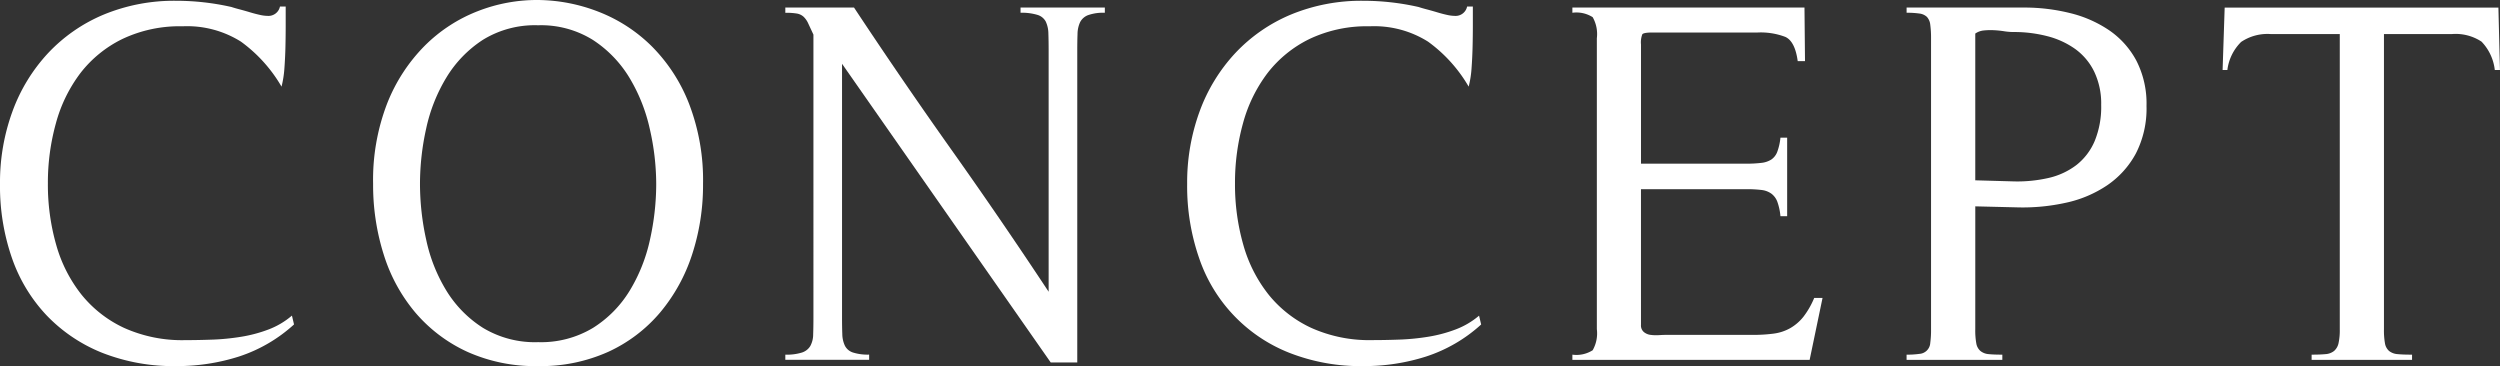 <svg xmlns="http://www.w3.org/2000/svg" width="223.387" height="32.713" viewBox="0 0 223.387 32.713">
  <rect x="0" y="0" width="223.387" height="32.713" fill="#333333" stroke="none"/>
  <g id="レイヤー_2" data-name="レイヤー 2">
    <g id="レイヤー_1-2" data-name="レイヤー 1">
      <g>
        <path d="M21.366,31.853a18.2,18.2,0,0,1-5.6.86,17.422,17.422,0,0,1-6.626-1.185A14.155,14.155,0,0,1,4.185,28.2a14.235,14.235,0,0,1-3.116-5.139A19.583,19.583,0,0,1,0,16.438,18.481,18.481,0,0,1,1.115,9.951,15.357,15.357,0,0,1,4.3,4.743,14.474,14.474,0,0,1,9.276,1.3,16.472,16.472,0,0,1,15.763.07a22.258,22.258,0,0,1,4.929.558q.279.094.721.209c.294.078.6.163.906.256s.605.171.884.233a3.332,3.332,0,0,0,.7.093A1.052,1.052,0,0,0,25.017.582h.511V2.3q0,.932-.023,1.907t-.093,1.906a9.1,9.1,0,0,1-.256,1.628A13.072,13.072,0,0,0,21.529,3.72a9.032,9.032,0,0,0-5.208-1.371,11.934,11.934,0,0,0-5.394,1.139A10.639,10.639,0,0,0,7.184,6.534,13.053,13.053,0,0,0,5,11a19.816,19.816,0,0,0-.721,5.394,19.561,19.561,0,0,0,.744,5.487A12.684,12.684,0,0,0,7.277,26.32,10.666,10.666,0,0,0,11.09,29.3a12.622,12.622,0,0,0,5.464,1.093q1.116,0,2.418-.046a20.452,20.452,0,0,0,2.581-.256,12.493,12.493,0,0,0,2.44-.651A7.076,7.076,0,0,0,26.086,28.2l.186.79A13.506,13.506,0,0,1,21.366,31.853Z" fill="#fff"/>
        <path d="M61.844,22.739a15.511,15.511,0,0,1-2.86,5.185,13.336,13.336,0,0,1-4.627,3.511,14.7,14.7,0,0,1-6.277,1.278,14.819,14.819,0,0,1-6.324-1.278,13.479,13.479,0,0,1-4.627-3.488,14.878,14.878,0,0,1-2.836-5.185,20.59,20.59,0,0,1-.954-6.324A18.955,18.955,0,0,1,34.6,9.231a15.228,15.228,0,0,1,3.347-5.138A13.754,13.754,0,0,1,42.686,1,14.546,14.546,0,0,1,48.08,0a15.27,15.27,0,0,1,5.394,1.047,13.877,13.877,0,0,1,4.743,3.069,14.908,14.908,0,0,1,3.347,5.138,19.005,19.005,0,0,1,1.256,7.184A19.941,19.941,0,0,1,61.844,22.739Zm-3.79-11.253a15.188,15.188,0,0,0-1.836-4.58,10.508,10.508,0,0,0-3.256-3.348,8.756,8.756,0,0,0-4.882-1.3,8.849,8.849,0,0,0-4.93,1.3A10.48,10.48,0,0,0,39.9,6.906a14.766,14.766,0,0,0-1.814,4.557,22.877,22.877,0,0,0-.558,4.975,23.189,23.189,0,0,0,.558,5A14.455,14.455,0,0,0,39.9,25.994a10.321,10.321,0,0,0,3.254,3.3,8.968,8.968,0,0,0,4.93,1.279A8.988,8.988,0,0,0,52.985,29.3a10.172,10.172,0,0,0,3.279-3.324,14.765,14.765,0,0,0,1.813-4.557,22.881,22.881,0,0,0,.559-4.976A22.154,22.154,0,0,0,58.054,11.486Z" fill="#fff"/>
        <path d="M97.235,1.349a1.323,1.323,0,0,0-.72.628,2.586,2.586,0,0,0-.233,1.069q-.024.653-.023,1.535V32.388H93.887L75.24,5.7V28.342q0,.884.024,1.512A2.53,2.53,0,0,0,75.5,30.9a1.23,1.23,0,0,0,.721.6,4.385,4.385,0,0,0,1.441.186v.465H70.172V31.69A4.578,4.578,0,0,0,71.66,31.5a1.356,1.356,0,0,0,.744-.581A2.164,2.164,0,0,0,72.66,29.9c.015-.419.024-.937.024-1.558V3.093q-.28-.6-.466-1a1.892,1.892,0,0,0-.418-.6,1.2,1.2,0,0,0-.581-.28,5.853,5.853,0,0,0-1.047-.069V.675h6.139q4.276,6.464,8.695,12.694t8.695,12.7V4.581q0-.93-.023-1.581a2.6,2.6,0,0,0-.233-1.07,1.233,1.233,0,0,0-.744-.6A4.8,4.8,0,0,0,91.19,1.14V.675h7.533V1.14A4.091,4.091,0,0,0,97.235,1.349Z" fill="#fff"/>
        <path d="M127.441,31.853a18.2,18.2,0,0,1-5.6.86,17.422,17.422,0,0,1-6.626-1.185,13.886,13.886,0,0,1-8.067-8.464,19.583,19.583,0,0,1-1.07-6.626,18.481,18.481,0,0,1,1.115-6.487,15.373,15.373,0,0,1,3.186-5.208A14.468,14.468,0,0,1,115.352,1.3,16.464,16.464,0,0,1,121.838.07a22.274,22.274,0,0,1,4.93.558q.278.094.72.209c.294.078.6.163.907.256s.6.171.883.233a3.34,3.34,0,0,0,.7.093,1.051,1.051,0,0,0,1.116-.837h.512V2.3q0,.932-.024,1.907t-.093,1.906a9.1,9.1,0,0,1-.256,1.628A13.047,13.047,0,0,0,127.6,3.72,9.032,9.032,0,0,0,122.4,2.349,11.937,11.937,0,0,0,117,3.488a10.639,10.639,0,0,0-3.743,3.046A13.053,13.053,0,0,0,111.073,11a19.815,19.815,0,0,0-.72,5.394,19.561,19.561,0,0,0,.744,5.487,12.65,12.65,0,0,0,2.256,4.441,10.654,10.654,0,0,0,3.812,2.975,12.625,12.625,0,0,0,5.464,1.093q1.116,0,2.418-.046a20.452,20.452,0,0,0,2.581-.256,12.493,12.493,0,0,0,2.44-.651,7.076,7.076,0,0,0,2.093-1.232l.187.79A13.51,13.51,0,0,1,127.441,31.853Z" fill="#fff"/>
        <path d="M161.7,32.155h-21.2V31.69a2.7,2.7,0,0,0,1.814-.395,3.058,3.058,0,0,0,.372-1.883V3.418a3.063,3.063,0,0,0-.372-1.883,2.71,2.71,0,0,0-1.814-.395V.675h20.739l.047,4.789h-.651Q160.395,3.7,159.534,3.3a6.17,6.17,0,0,0-2.487-.395h-9.394q-.79,0-.906.163a2.019,2.019,0,0,0-.116.906V14.625h9.439a10.545,10.545,0,0,0,1.3-.07,2.074,2.074,0,0,0,.906-.3,1.451,1.451,0,0,0,.535-.7,5.056,5.056,0,0,0,.28-1.255h.6v7.021h-.6a5.188,5.188,0,0,0-.28-1.3,1.6,1.6,0,0,0-.535-.72,1.878,1.878,0,0,0-.882-.326,10.632,10.632,0,0,0-1.326-.07h-9.439V29.04a.76.76,0,0,0,.256.627,1.163,1.163,0,0,0,.6.256,3.848,3.848,0,0,0,.743.024q.4-.024.675-.024h7.672a13.811,13.811,0,0,0,1.931-.116,4.077,4.077,0,0,0,1.464-.488,4.169,4.169,0,0,0,1.163-1,7.351,7.351,0,0,0,.976-1.7h.744Z" fill="#fff"/>
        <path d="M176.5,29.412a6.618,6.618,0,0,0,.093,1.278,1.15,1.15,0,0,0,.372.675,1.342,1.342,0,0,0,.744.279q.465.047,1.209.046v.465h-8.556V31.69a7.665,7.665,0,0,0,1.14-.069,1.039,1.039,0,0,0,.976-.977,8.426,8.426,0,0,0,.07-1.232V3.418a8.546,8.546,0,0,0-.07-1.209,1.219,1.219,0,0,0-.3-.7,1.192,1.192,0,0,0-.674-.3,7.665,7.665,0,0,0-1.14-.069V.675h10.509a16.889,16.889,0,0,1,4.07.488,10.756,10.756,0,0,1,3.51,1.535,7.645,7.645,0,0,1,2.441,2.72,8.391,8.391,0,0,1,.907,4.045,8.771,8.771,0,0,1-.953,4.255,8.048,8.048,0,0,1-2.558,2.836,10.546,10.546,0,0,1-3.674,1.558,17.8,17.8,0,0,1-4.3.419l-3.814-.093Zm0-13.3,3.3.093a12.539,12.539,0,0,0,3.231-.3,6.477,6.477,0,0,0,2.512-1.163,5.4,5.4,0,0,0,1.627-2.139,8.02,8.02,0,0,0,.581-3.232,6.593,6.593,0,0,0-.627-2.976,5.432,5.432,0,0,0-1.7-2.022,7.5,7.5,0,0,0-2.488-1.14,11.838,11.838,0,0,0-3-.372,5.564,5.564,0,0,1-.86-.069,8.593,8.593,0,0,0-.907-.093,5.785,5.785,0,0,0-.906.023A1.58,1.58,0,0,0,176.5,3Z" fill="#fff"/>
        <path d="M222.922,6.255a4.353,4.353,0,0,0-1.186-2.535,4.2,4.2,0,0,0-2.673-.674h-6.045V29.412a6.634,6.634,0,0,0,.092,1.278,1.155,1.155,0,0,0,.372.675,1.379,1.379,0,0,0,.768.279q.487.047,1.278.046v.465h-8.974V31.69q.744,0,1.232-.046a1.382,1.382,0,0,0,.768-.279,1.272,1.272,0,0,0,.4-.675,5.41,5.41,0,0,0,.116-1.278V3.046h-6.138a4.212,4.212,0,0,0-2.674.7,4.247,4.247,0,0,0-1.232,2.511H198.6l.185-5.58h24.459l.14,5.58Z" fill="#fff"/>
      </g>
    </g>
  </g>
</svg>
